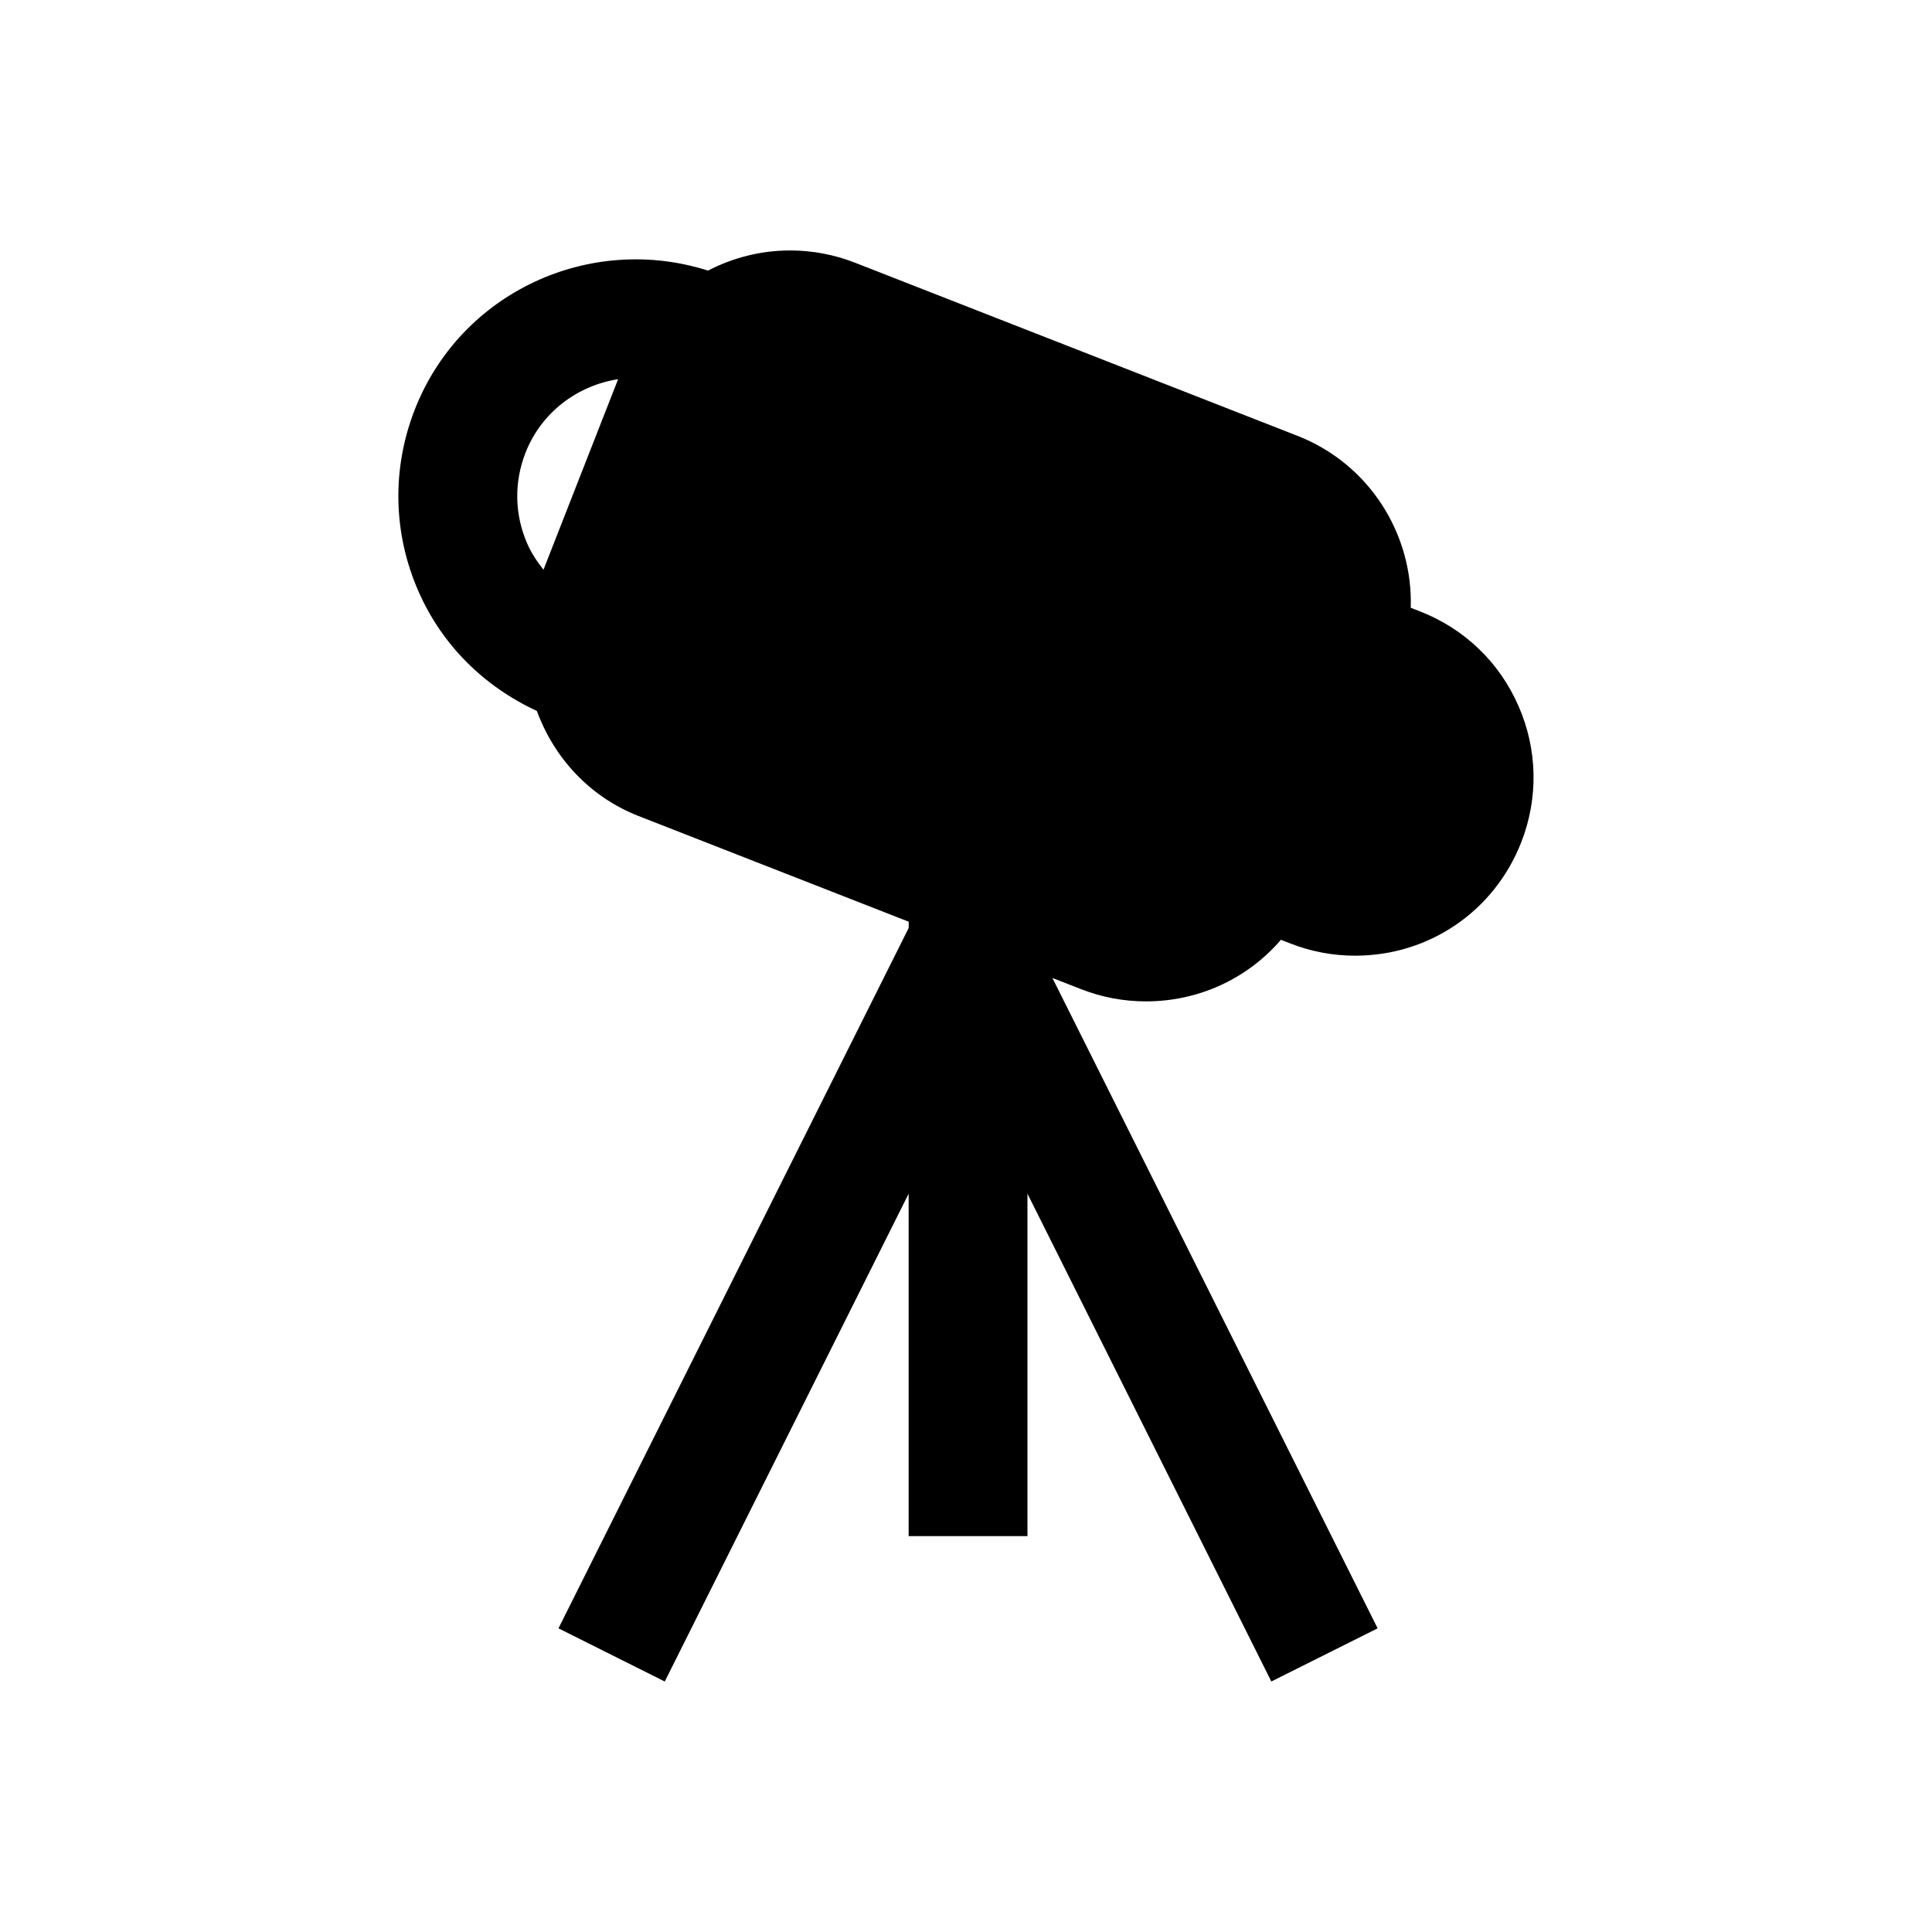 <?xml version="1.0" encoding="UTF-8"?>
<!-- Uploaded to: ICON Repo, www.svgrepo.com, Generator: ICON Repo Mixer Tools -->
<svg fill="#000000" width="800px" height="800px" version="1.1" viewBox="144 144 512 512" xmlns="http://www.w3.org/2000/svg">
 <path d="m520.38 306.05-2.519-0.977c0.629-19.43-10.879-38.07-29.992-45.562l-117.29-45.895c-5.527-2.156-11.305-3.242-17.191-3.242-7.809 0-15.191 1.938-21.758 5.336-31.348-9.965-65.547 5.746-77.699 36.809-6.125 15.664-5.793 32.781 0.961 48.176 6.234 14.25 17.383 25.238 31.379 31.707 4.504 12.281 13.855 22.719 26.953 27.852l71.59 28.008v1.652l-92.812 185.61 28.168 14.09 64.629-129.27v90.75h31.488v-90.75l64.629 129.27 28.168-14.09-86.184-172.35 7.59 2.961c5.527 2.156 11.305 3.242 17.191 3.242 14.105 0 27-6.109 35.785-16.328l2.473 0.977c5.527 2.156 11.305 3.242 17.207 3.242 19.586 0 36.84-11.777 43.988-30.023 4.598-11.746 4.344-24.594-0.707-36.133-5.043-11.551-14.285-20.461-26.043-25.059zm-232.35-11.07c-1.684-2.109-3.18-4.359-4.297-6.894-3.371-7.699-3.543-16.246-0.473-24.09 4.234-10.816 13.84-17.84 24.547-19.508z"/>
</svg>